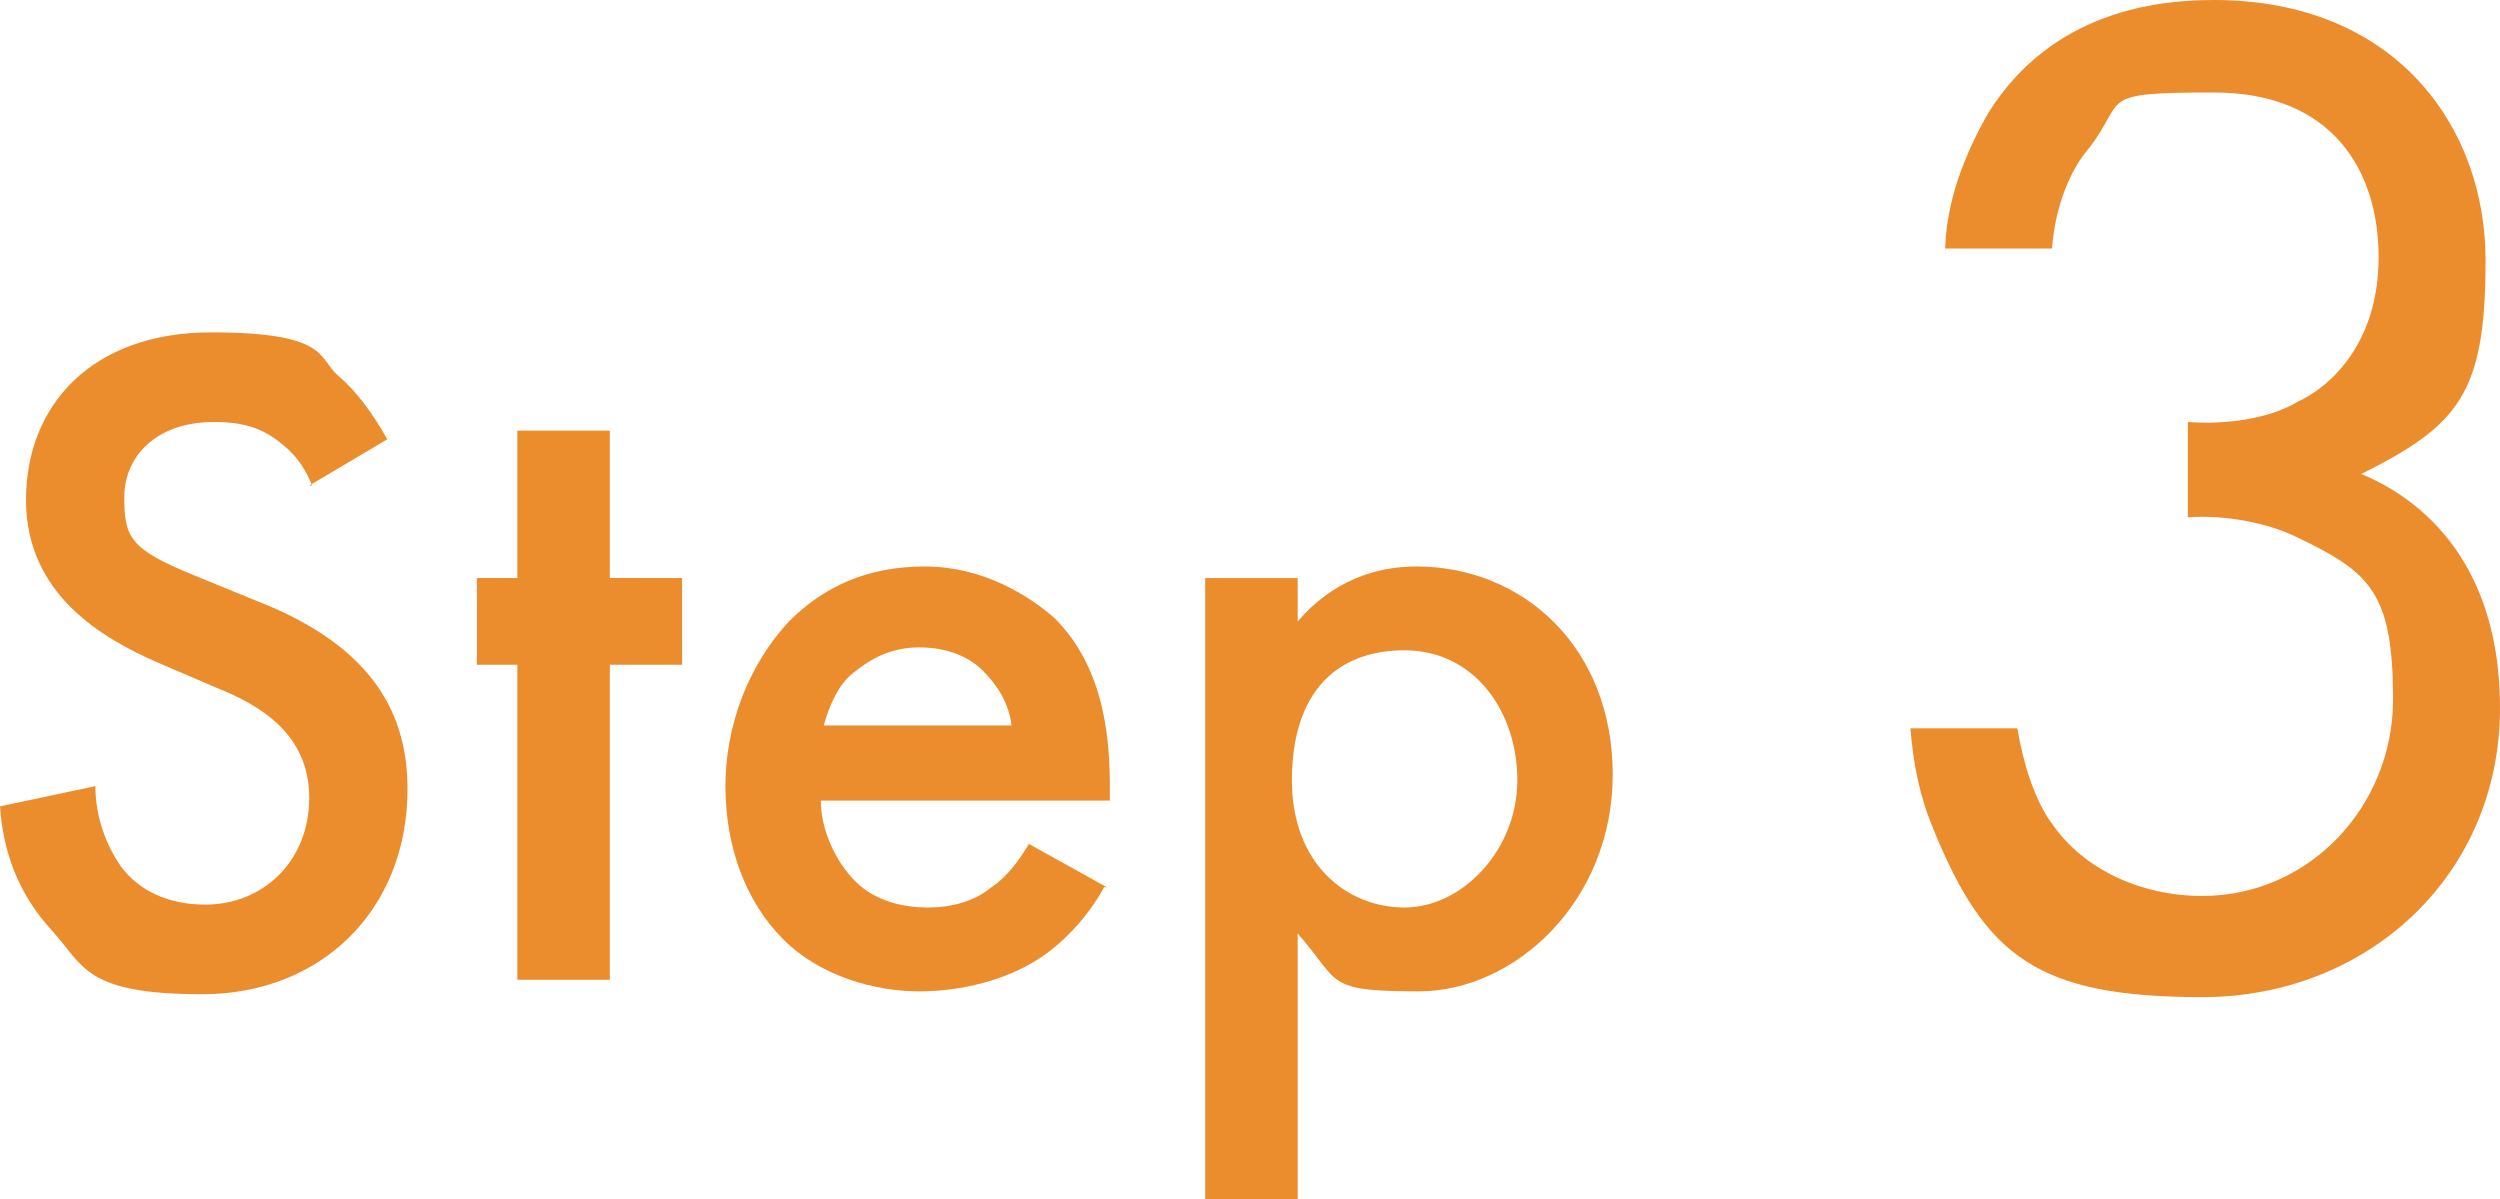<?xml version="1.0" encoding="UTF-8"?>
<svg xmlns="http://www.w3.org/2000/svg" id="_レイヤー_1" data-name="レイヤー_1" version="1.1" viewBox="0 0 86.5 41.5">
  <defs>
    <style>
      .st0 {
        isolation: isolate;
      }

      .st1 {
        fill: #eb8c2d;
      }
    </style>
  </defs>
  <g class="st0">
    <path class="st1" d="M10.8,16.8c-.2-.5-.5-1-1-1.4-.7-.6-1.4-.8-2.4-.8-2,0-3.1,1.2-3.1,2.6s.2,1.8,2.4,2.7l2.2.9c4.1,1.6,5.2,4,5.2,6.5,0,4.2-3,7.1-7.1,7.1s-4.1-1-5.2-2.2c-1.2-1.3-1.7-2.8-1.8-4.3l3.3-.7c0,1.1.4,2.1.9,2.8.6.8,1.6,1.3,2.9,1.3,2,0,3.6-1.5,3.6-3.7s-1.7-3.2-3.2-3.8l-2.1-.9c-1.8-.8-4.5-2.3-4.5-5.6s2.3-5.8,6.4-5.8,3.7.9,4.4,1.5c.6.5,1.2,1.3,1.7,2.2l-2.7,1.6Z"></path>
    <path class="st1" d="M21.1,23v10.9h-3.2v-10.9h-1.4v-3h1.4v-5.1h3.2v5.1h2.5v3h-2.5Z"></path>
    <path class="st1" d="M38.2,30.7c-.6,1.1-1.5,2-2.3,2.5-1.1.7-2.6,1.1-4.1,1.1s-3.4-.5-4.7-1.8c-1.3-1.3-2-3.2-2-5.3s.8-4.2,2.2-5.7c1.2-1.2,2.7-1.9,4.7-1.9s3.6,1,4.5,1.8c1.8,1.8,1.9,4.4,1.9,5.9v.4h-10c0,1,.5,2.1,1.2,2.8s1.7.9,2.5.9,1.6-.2,2.2-.7c.6-.4,1-1,1.3-1.5l2.7,1.5ZM35,25.1c-.1-.8-.5-1.4-1-1.9-.4-.4-1.1-.8-2.2-.8s-1.8.5-2.3.9c-.5.4-.8,1.1-1,1.8h6.4Z"></path>
    <path class="st1" d="M44.9,41.5h-3.2v-21.5h3.2v1.5c1.2-1.4,2.7-1.9,4.1-1.9,3.7,0,6.8,2.8,6.8,7.2s-3.4,7.5-6.7,7.5-2.7-.3-4.2-2v9.2ZM44.7,27c0,2.9,1.9,4.4,3.9,4.4s3.9-2,3.9-4.4-1.5-4.5-3.9-4.5-3.9,1.5-3.9,4.5Z"></path>
    <path class="st1" d="M67.3,8.8c0-1.8.7-3.5,1.5-4.9,2.2-3.5,5.8-3.9,7.8-3.9,6.3,0,9.4,4.4,9.4,9s-.9,5.7-4.3,7.4c1.2.5,4.8,2.3,4.8,8.1s-4.6,10-10.3,10-7.5-1.4-9.3-5.8c-.5-1.2-.7-2.3-.8-3.5h3.7c.2,1.2.6,2.5,1.2,3.3,1.1,1.6,3.1,2.5,5.2,2.5,3.7,0,6.6-3.1,6.6-6.8s-.8-4.4-3.3-5.6c-1-.5-2.5-.8-3.8-.7v-3.3c1.3.1,2.8-.1,3.8-.7,1.1-.5,2.8-2,2.8-5s-1.6-5.7-5.7-5.7-3,.2-4.3,1.9c-.7.8-1.2,2.1-1.3,3.5h-3.7Z"></path>
  </g>
</svg>
